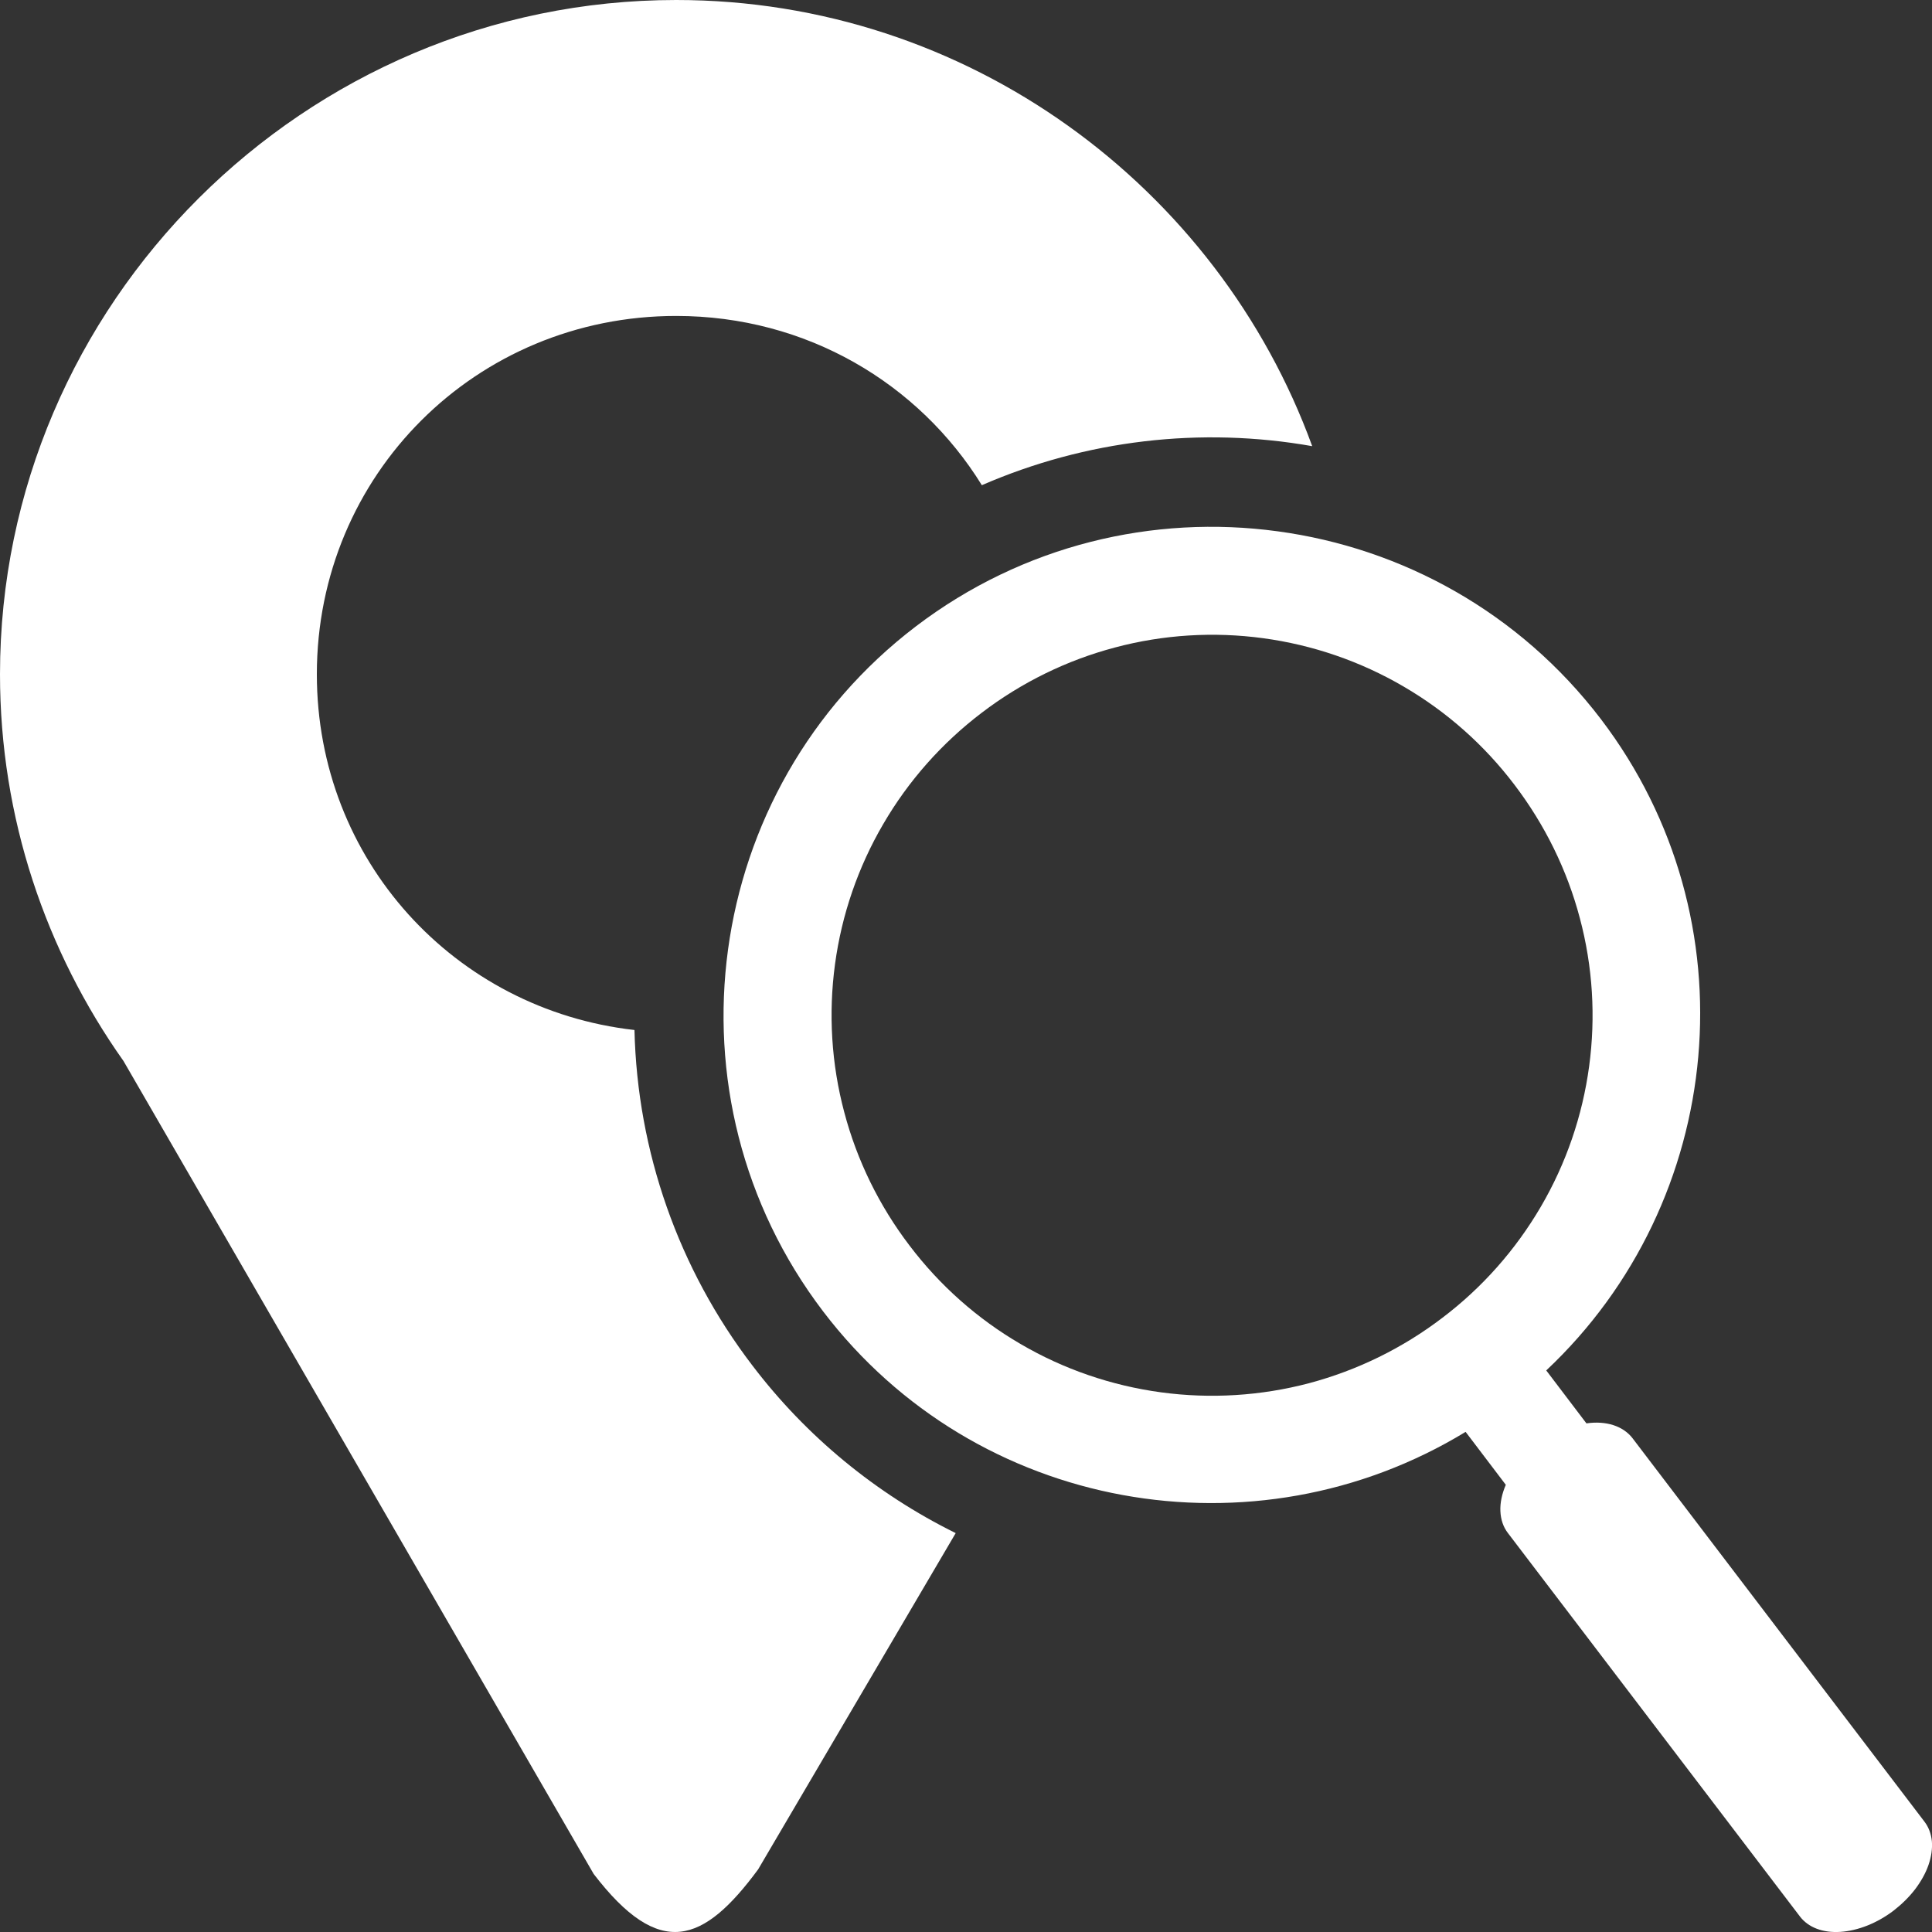 <svg width="15" height="15" viewBox="0 0 15 15" fill="none" xmlns="http://www.w3.org/2000/svg">
<rect x="0" y="0" width="15" height="15" fill="#333333" stroke="none"/>
<g clip-path="url(#clip0_282_6424)">
<path d="M5.25 0C2.365 0 0 2.358 0 5.235C0 6.35 0.356 7.386 0.959 8.238L4.609 14.549C5.121 15.217 5.461 15.09 5.886 14.514L7.42 11.903C6.8 11.597 6.259 11.151 5.841 10.601C5.268 9.851 4.948 8.94 4.926 7.997C3.528 7.839 2.46 6.675 2.46 5.235C2.46 3.686 3.696 2.453 5.25 2.453C6.261 2.453 7.134 2.976 7.623 3.767C8.43 3.416 9.322 3.311 10.188 3.464C9.455 1.45 7.513 0 5.25 0Z" fill="white"/>
<path d="M9.919 4.125C8.956 3.994 7.943 4.23 7.111 4.863C5.448 6.13 5.124 8.518 6.391 10.182C7.577 11.739 9.742 12.114 11.379 11.117L11.691 11.528C11.661 11.598 11.646 11.668 11.649 11.733C11.652 11.798 11.671 11.855 11.707 11.902L13.975 14.88C14.04 14.965 14.153 15.008 14.289 14.999C14.426 14.99 14.575 14.931 14.703 14.833C14.766 14.784 14.823 14.728 14.869 14.668C14.915 14.607 14.951 14.543 14.973 14.479C14.995 14.415 15.004 14.352 14.999 14.294C14.993 14.237 14.974 14.186 14.942 14.144L12.674 11.165C12.638 11.119 12.588 11.085 12.527 11.065C12.465 11.045 12.394 11.04 12.317 11.051L12.005 10.64C13.401 9.328 13.615 7.141 12.43 5.584C11.796 4.752 10.883 4.255 9.919 4.125ZM9.807 4.955C10.191 5.007 10.562 5.134 10.897 5.33C11.232 5.525 11.525 5.785 11.759 6.094C11.994 6.403 12.167 6.754 12.266 7.129C12.366 7.504 12.39 7.895 12.338 8.279C12.286 8.664 12.159 9.034 11.963 9.369C11.767 9.704 11.508 9.997 11.199 10.231C10.89 10.467 10.539 10.639 10.164 10.739C9.789 10.838 9.398 10.862 9.014 10.81C8.63 10.758 8.259 10.631 7.924 10.435C7.589 10.24 7.296 9.98 7.062 9.671C6.827 9.363 6.654 9.011 6.555 8.636C6.455 8.261 6.431 7.871 6.483 7.486C6.535 7.102 6.662 6.732 6.858 6.397C7.053 6.062 7.313 5.769 7.622 5.534C7.93 5.299 8.282 5.126 8.657 5.027C9.032 4.927 9.423 4.903 9.807 4.955Z" fill="white"/>
</g>
<defs>
<clipPath id="clip0_282_6424">
<rect width="15" height="15" fill="white"/>
</clipPath>
</defs>
</svg>
